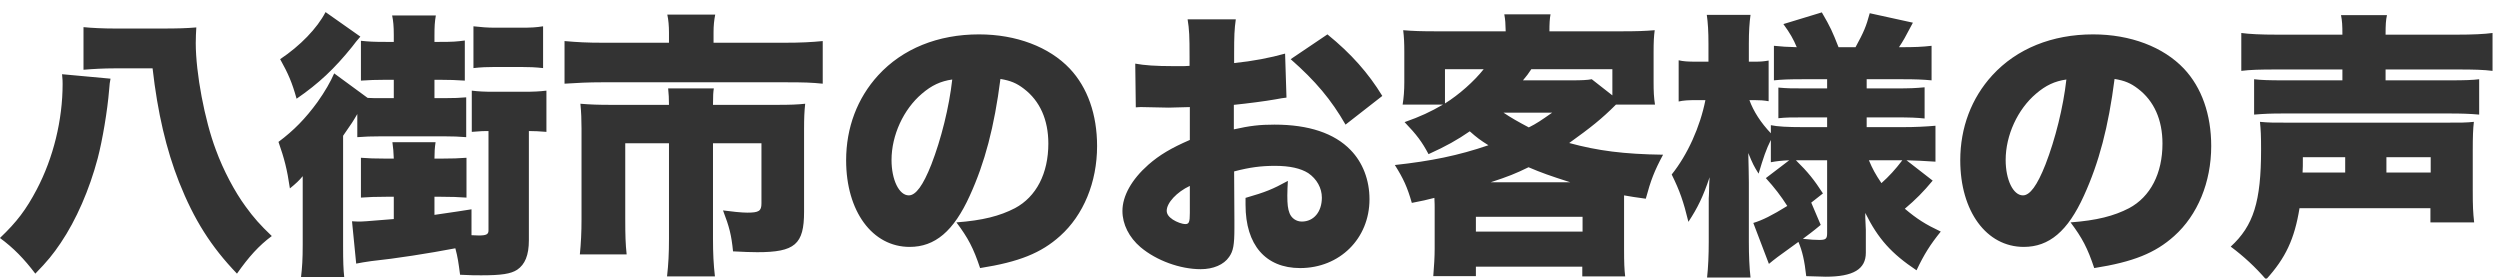 <?xml version="1.0" encoding="UTF-8"?>
<!-- Generated by Pixelmator Pro 3.7 -->
<svg width="368" height="41" viewBox="0 0 368 41" xmlns="http://www.w3.org/2000/svg">
    <path id="-" fill="#333333" fill-rule="evenodd" stroke="none" d="M 335.208 5.102 C 332.83 5.102 331.108 5.02 329.919 4.856 L 329.919 10.432 C 331.231 10.268 332.666 10.227 335.044 10.227 L 344.802 10.227 L 344.802 11.826 L 336.069 11.826 C 334.019 11.826 332.748 11.785 331.805 11.662 L 331.805 16.869 C 333.322 16.746 334.265 16.705 336.11 16.705 L 360.505 16.705 C 362.309 16.705 363.58 16.746 364.933 16.869 L 364.933 11.662 C 363.99 11.785 362.76 11.826 360.669 11.826 L 351.157 11.826 L 351.157 10.227 L 361.817 10.227 C 364.113 10.227 365.63 10.268 366.901 10.432 L 366.901 4.856 C 365.712 5.02 363.949 5.102 361.653 5.102 L 351.157 5.102 C 351.157 3.626 351.198 2.97 351.362 2.232 L 344.597 2.232 C 344.761 3.052 344.802 3.708 344.802 5.102 Z M 357.758 30.645 L 357.758 32.736 L 364.195 32.736 C 364.031 31.26 363.99 30.358 363.99 28.062 L 363.99 22.117 C 363.99 20.149 364.031 18.96 364.154 17.935 C 362.965 18.058 362.432 18.058 359.48 18.058 L 337.258 18.058 C 334.511 18.058 333.978 18.058 332.666 17.935 C 332.789 19.124 332.83 19.944 332.83 22.035 C 332.83 29.661 331.723 33.228 328.361 36.303 C 330.288 37.738 331.969 39.296 333.568 41.141 C 336.438 37.984 337.75 35.196 338.488 30.645 Z M 338.939 25.397 C 338.98 24.618 338.98 24.413 338.98 23.142 L 345.212 23.142 L 345.212 25.397 Z M 351.28 25.397 L 351.28 23.142 L 357.799 23.142 L 357.799 25.397 Z M 311.264 11.621 C 312.74 11.867 313.642 12.236 314.708 13.056 C 317.086 14.86 318.316 17.648 318.316 21.133 C 318.316 25.52 316.553 28.964 313.396 30.645 C 311.182 31.793 308.64 32.449 304.786 32.736 C 306.508 35.032 307.287 36.508 308.271 39.46 C 314.011 38.558 317.25 37.246 320.038 34.745 C 323.482 31.67 325.491 26.832 325.491 21.502 C 325.491 16.869 324.097 12.892 321.473 10.104 C 318.439 6.906 313.601 5.061 308.107 5.061 C 302.08 5.061 296.873 7.152 293.265 11.088 C 290.19 14.45 288.55 18.796 288.55 23.593 C 288.55 31.096 292.404 36.344 297.898 36.344 C 301.629 36.344 304.376 34.048 306.754 28.8 C 308.968 23.962 310.362 18.673 311.264 11.621 Z M 304.171 11.703 C 303.72 15.762 302.531 20.518 301.096 24.208 C 299.866 27.324 298.8 28.759 297.775 28.759 C 296.34 28.759 295.233 26.463 295.233 23.552 C 295.233 19.903 296.996 16.09 299.702 13.794 C 301.137 12.564 302.449 11.949 304.171 11.703 Z M 274.651 33.843 C 274.651 33.638 274.61 33.023 274.569 31.998 C 274.569 31.875 274.569 31.629 274.569 31.342 C 276.455 35.155 278.423 37.328 282.113 39.788 C 283.22 37.451 284.122 36.016 285.68 34.089 C 283.425 33.023 282.195 32.244 280.391 30.727 C 281.99 29.374 283.097 28.267 284.491 26.586 L 280.637 23.593 C 282.031 23.634 283.179 23.675 284.901 23.798 L 284.901 18.509 C 283.507 18.632 281.949 18.714 280.145 18.714 L 274.774 18.714 L 274.774 17.279 L 278.751 17.279 C 281.334 17.279 282.113 17.32 283.302 17.443 L 283.302 12.851 C 281.949 12.974 281.293 13.015 278.792 13.015 L 274.774 13.015 L 274.774 11.662 L 280.022 11.662 C 281.949 11.662 282.974 11.703 284.327 11.826 L 284.327 6.742 C 282.933 6.906 281.744 6.947 279.899 6.947 L 279.53 6.947 C 280.186 5.963 280.391 5.594 281.58 3.339 L 275.225 1.945 C 274.692 3.913 274.364 4.692 273.134 6.947 L 270.633 6.947 C 269.731 4.651 269.444 3.995 268.173 1.822 L 262.515 3.544 C 263.499 4.897 263.991 5.758 264.483 6.947 C 263.048 6.906 262.269 6.865 261.121 6.742 L 261.121 11.826 C 262.31 11.703 263.376 11.662 265.385 11.662 L 268.952 11.662 L 268.952 13.015 L 265.877 13.015 C 263.663 13.015 263.212 13.015 261.777 12.892 L 261.777 17.402 C 262.966 17.279 263.581 17.279 265.918 17.279 L 268.952 17.279 L 268.952 18.714 L 265.426 18.714 C 263.048 18.714 261.654 18.632 260.67 18.427 L 260.67 19.616 C 259.194 18.058 258.128 16.418 257.513 14.737 L 258.251 14.737 C 259.071 14.737 259.645 14.778 260.342 14.901 L 260.342 8.915 C 259.604 9.038 259.194 9.079 258.292 9.079 L 257.431 9.079 L 257.431 6.455 C 257.431 4.651 257.513 3.38 257.677 2.191 L 251.24 2.191 C 251.404 3.339 251.486 4.569 251.486 6.496 L 251.486 9.079 L 249.723 9.079 C 248.452 9.079 247.796 9.038 247.099 8.874 L 247.099 14.942 C 247.796 14.778 248.534 14.737 249.723 14.737 L 251.035 14.737 C 250.256 18.673 248.411 22.773 246.074 25.684 C 247.263 28.103 247.796 29.62 248.534 32.654 C 249.887 30.604 250.707 28.923 251.65 26.094 C 251.609 26.996 251.568 27.324 251.568 28.267 C 251.568 28.677 251.527 29.005 251.527 29.169 C 251.527 29.702 251.527 30.03 251.527 30.153 L 251.527 35.565 C 251.527 37.574 251.445 39.378 251.281 40.854 L 257.677 40.854 C 257.513 39.419 257.431 37.656 257.431 35.565 L 257.431 26.832 C 257.431 25.684 257.39 24.7 257.349 22.527 C 258.005 24.126 258.169 24.454 258.866 25.561 C 259.563 23.224 259.973 21.994 260.67 20.6 L 260.67 23.88 C 261.572 23.716 262.269 23.634 263.376 23.593 L 259.932 26.217 C 261.203 27.611 262.146 28.841 263.089 30.317 C 260.834 31.711 259.44 32.408 258.087 32.818 L 260.383 38.845 C 261.285 38.107 261.408 37.984 264.729 35.606 C 265.303 36.959 265.631 38.394 265.877 40.649 C 267.64 40.69 268.583 40.731 268.747 40.731 C 272.806 40.731 274.651 39.624 274.651 37.205 Z M 266.615 29.825 L 268.337 28.472 C 267.066 26.504 266.123 25.315 264.36 23.593 L 268.952 23.593 L 268.952 34.335 C 268.952 35.155 268.747 35.319 267.804 35.319 C 267.148 35.319 266.574 35.278 265.385 35.155 C 266.246 34.499 266.738 34.171 268.009 33.105 Z M 280.022 23.593 C 278.997 24.946 278.054 25.971 276.947 26.955 C 276.086 25.684 275.635 24.864 275.102 23.593 Z M 211.183 36.59 C 211.183 37.82 211.101 39.132 210.978 40.649 L 217.251 40.649 L 217.251 39.255 L 232.913 39.255 L 232.913 40.69 L 239.227 40.69 C 239.104 39.665 239.063 38.681 239.063 36.672 L 239.063 30.563 C 239.063 29.866 239.063 29.702 239.063 28.759 C 240.006 28.923 240.703 29.046 242.261 29.251 C 242.999 26.504 243.532 25.151 244.803 22.773 C 239.022 22.691 235.209 22.199 230.986 21.051 C 234.184 18.755 235.742 17.525 237.874 15.393 L 243.614 15.393 C 243.45 14.368 243.409 13.425 243.409 12.113 L 243.409 7.685 C 243.409 6.209 243.45 5.348 243.573 4.446 C 242.097 4.569 240.908 4.61 238.53 4.61 L 228.075 4.61 C 228.075 3.503 228.116 2.724 228.239 2.109 L 221.433 2.109 C 221.597 3.052 221.597 3.339 221.638 4.61 L 211.511 4.61 C 209.215 4.61 207.985 4.569 206.55 4.446 C 206.673 5.471 206.714 6.332 206.714 7.685 L 206.714 12.072 C 206.714 13.343 206.632 14.368 206.468 15.393 L 212.413 15.393 C 210.568 16.459 209.092 17.156 206.755 17.976 C 208.559 19.862 209.297 20.846 210.281 22.691 C 212.905 21.502 214.504 20.6 216.349 19.329 C 217.415 20.272 217.907 20.641 219.096 21.379 C 214.668 22.896 210.609 23.716 205.32 24.29 C 206.591 26.299 207.165 27.57 207.821 29.866 C 209.461 29.538 209.912 29.456 211.142 29.128 C 211.183 30.03 211.183 30.194 211.183 30.563 Z M 228.485 16.582 C 226.845 17.73 226.189 18.181 225.041 18.755 C 223.483 17.935 222.335 17.279 221.31 16.582 Z M 219.424 26.832 C 222.048 25.971 223.073 25.561 225 24.618 C 226.927 25.438 228.075 25.848 231.15 26.832 Z M 224.18 11.826 C 224.754 11.129 224.959 10.883 225.41 10.186 L 237.341 10.186 L 237.341 14.04 L 234.307 11.662 C 233.692 11.785 232.79 11.826 231.396 11.826 Z M 218.399 10.186 C 216.964 11.99 214.791 13.917 212.7 15.229 L 212.7 10.186 Z M 217.251 31.916 L 232.954 31.916 L 232.954 34.089 L 217.251 34.089 Z M 189.166 7.89 C 186.993 8.505 184.451 8.997 181.663 9.284 L 181.663 7.972 C 181.663 5.266 181.704 4.323 181.909 2.847 L 174.816 2.847 C 175.062 4.364 175.103 5.307 175.103 8.382 L 175.103 9.694 C 174.857 9.694 174.857 9.694 174.283 9.735 C 173.012 9.735 172.971 9.735 172.725 9.735 C 170.101 9.735 168.42 9.612 167.108 9.366 L 167.19 15.803 C 167.559 15.762 167.928 15.762 168.051 15.762 L 172.028 15.844 L 175.144 15.762 L 175.144 20.6 C 172.397 21.789 170.675 22.814 169.035 24.249 C 166.575 26.422 165.222 28.841 165.222 31.055 C 165.222 33.023 166.206 34.95 167.887 36.385 C 170.224 38.353 173.709 39.624 176.743 39.624 C 178.588 39.624 180.146 38.968 180.925 37.82 C 181.54 36.959 181.704 36.057 181.704 33.556 L 181.704 32.49 L 181.663 25.233 C 184 24.618 185.681 24.413 187.69 24.413 C 189.863 24.413 191.462 24.782 192.569 25.479 C 193.84 26.34 194.578 27.693 194.578 29.087 C 194.578 31.178 193.389 32.613 191.626 32.613 C 190.806 32.613 190.109 32.121 189.822 31.383 C 189.576 30.768 189.494 30.071 189.494 28.8 C 189.494 27.939 189.535 27.488 189.576 26.627 C 187.321 27.857 186.337 28.267 183.344 29.128 C 183.344 29.579 183.344 29.948 183.344 30.153 C 183.344 36.057 186.296 39.46 191.38 39.46 C 197.202 39.46 201.589 35.114 201.589 29.333 C 201.589 26.504 200.605 23.921 198.801 22.076 C 196.423 19.616 192.651 18.345 187.608 18.345 C 185.435 18.345 184 18.509 181.622 19.042 L 181.622 15.434 C 183.631 15.229 186.214 14.901 187.813 14.614 C 188.633 14.45 188.756 14.45 189.371 14.368 Z M 175.144 31.342 C 175.144 32.695 175.021 32.982 174.488 32.982 C 173.996 32.982 173.217 32.695 172.643 32.326 C 172.028 31.916 171.741 31.506 171.741 31.014 C 171.741 29.866 173.217 28.267 175.144 27.365 Z M 203.475 14.122 C 201.425 10.76 198.883 7.89 195.398 5.061 L 189.986 8.71 C 193.635 11.908 195.972 14.696 198.063 18.345 Z M 147.264 11.621 C 148.74 11.867 149.642 12.236 150.708 13.056 C 153.086 14.86 154.316 17.648 154.316 21.133 C 154.316 25.52 152.553 28.964 149.396 30.645 C 147.182 31.793 144.64 32.449 140.786 32.736 C 142.508 35.032 143.287 36.508 144.271 39.46 C 150.011 38.558 153.25 37.246 156.038 34.745 C 159.482 31.67 161.491 26.832 161.491 21.502 C 161.491 16.869 160.097 12.892 157.473 10.104 C 154.439 6.906 149.601 5.061 144.107 5.061 C 138.08 5.061 132.873 7.152 129.265 11.088 C 126.19 14.45 124.55 18.796 124.55 23.593 C 124.55 31.096 128.404 36.344 133.898 36.344 C 137.629 36.344 140.376 34.048 142.754 28.8 C 144.968 23.962 146.362 18.673 147.264 11.621 Z M 140.171 11.703 C 139.72 15.762 138.531 20.518 137.096 24.208 C 135.866 27.324 134.8 28.759 133.775 28.759 C 132.34 28.759 131.233 26.463 131.233 23.552 C 131.233 19.903 132.996 16.09 135.702 13.794 C 137.137 12.564 138.449 11.949 140.171 11.703 Z M 98.474 6.291 L 88.798 6.291 C 86.379 6.291 84.944 6.209 83.099 6.045 L 83.099 12.318 C 84.903 12.195 86.707 12.113 88.634 12.113 L 115.612 12.113 C 118.4 12.113 119.466 12.154 121.106 12.318 L 121.106 6.045 C 119.425 6.209 117.867 6.291 115.448 6.291 L 105.034 6.291 L 105.034 4.733 C 105.034 3.79 105.116 2.97 105.28 2.15 L 98.228 2.15 C 98.392 2.888 98.474 3.831 98.474 4.774 Z M 89.946 15.434 C 88.101 15.434 86.871 15.393 85.436 15.27 C 85.559 16.5 85.6 17.689 85.6 18.96 L 85.6 32.244 C 85.6 34.212 85.518 35.811 85.354 37.451 L 92.242 37.451 C 92.078 35.893 92.037 34.704 92.037 32.203 L 92.037 21.092 L 98.474 21.092 L 98.474 35.155 C 98.474 37.287 98.392 38.927 98.187 40.69 L 105.239 40.69 C 105.034 38.927 104.952 37.328 104.952 35.114 L 104.952 21.092 L 112.086 21.092 L 112.086 29.948 C 112.086 31.055 111.717 31.301 109.995 31.301 C 109.175 31.301 107.617 31.137 106.428 30.973 C 107.371 33.433 107.658 34.581 107.904 37 C 109.544 37.082 110.528 37.123 111.471 37.123 C 117.006 37.123 118.359 35.975 118.359 31.178 L 118.359 18.96 C 118.359 17.402 118.4 16.418 118.523 15.27 C 117.416 15.393 116.309 15.434 114.382 15.434 L 104.952 15.434 C 104.952 14.081 104.993 13.507 105.075 13.015 L 98.351 13.015 C 98.433 13.876 98.474 14.45 98.474 15.434 Z M 57.966 14.45 L 55.998 14.45 C 55.096 14.45 55.096 14.45 54.112 14.409 L 49.192 10.801 C 48.659 12.031 47.839 13.466 46.732 15.024 C 44.969 17.443 43.247 19.206 40.992 20.887 C 41.853 23.347 42.263 24.905 42.673 27.734 C 43.534 27.037 44.067 26.545 44.559 25.93 C 44.559 27.898 44.559 29.21 44.559 29.907 L 44.559 36.016 C 44.559 38.189 44.477 39.378 44.313 40.772 L 50.668 40.772 C 50.545 39.624 50.504 38.476 50.504 36.221 L 50.504 19.985 C 51.898 17.976 51.898 17.976 52.595 16.787 L 52.595 20.19 C 53.661 20.108 54.686 20.067 56.08 20.067 L 65.387 20.067 C 66.658 20.067 67.601 20.108 68.626 20.19 L 68.626 14.327 C 67.642 14.409 66.945 14.45 65.305 14.45 L 63.952 14.45 L 63.952 11.744 L 64.649 11.744 C 66.207 11.744 67.15 11.785 68.421 11.867 L 68.421 5.963 C 67.191 6.127 66.658 6.168 64.649 6.168 L 63.952 6.168 L 63.952 5.307 C 63.952 3.872 63.993 3.216 64.157 2.273 L 57.72 2.273 C 57.884 3.052 57.966 3.831 57.966 5.143 L 57.966 6.168 L 56.818 6.168 C 54.932 6.168 54.317 6.127 53.128 6.004 L 53.128 11.867 C 54.358 11.785 55.301 11.744 56.818 11.744 L 57.966 11.744 Z M 57.966 28.964 L 57.966 32.244 C 53.456 32.613 53.456 32.613 52.677 32.613 C 52.554 32.613 52.554 32.613 51.816 32.572 L 52.431 38.804 C 52.964 38.681 53.825 38.558 54.645 38.435 C 58.212 38.066 63.173 37.287 67.027 36.549 C 67.396 37.943 67.478 38.599 67.724 40.444 C 69.364 40.526 69.979 40.526 70.84 40.526 C 73.792 40.526 75.186 40.321 76.129 39.706 C 77.277 38.927 77.851 37.574 77.851 35.36 L 77.851 19.288 C 78.63 19.288 79.409 19.329 80.434 19.411 L 80.434 13.343 C 79.368 13.466 78.589 13.507 77.072 13.507 L 72.644 13.507 C 71.291 13.507 70.471 13.466 69.446 13.343 L 69.446 19.411 C 71.004 19.288 71.127 19.288 71.906 19.288 L 71.906 33.925 C 71.906 34.499 71.578 34.663 70.471 34.663 C 70.266 34.663 70.143 34.663 69.405 34.622 L 69.405 30.809 C 67.601 31.096 67.601 31.096 63.952 31.629 L 63.952 28.964 L 64.936 28.964 C 66.371 28.964 67.56 29.005 68.667 29.087 L 68.667 23.224 C 67.56 23.306 66.576 23.347 64.936 23.347 L 63.952 23.347 C 63.952 22.445 63.993 21.748 64.116 20.928 L 57.761 20.928 C 57.884 21.912 57.925 22.199 57.966 23.347 L 56.818 23.347 C 55.178 23.347 54.194 23.306 53.128 23.224 L 53.128 29.087 C 54.194 29.005 55.383 28.964 56.818 28.964 Z M 47.921 1.781 C 46.691 4.159 44.19 6.742 41.238 8.71 C 42.427 10.842 43.001 12.154 43.657 14.532 C 46.937 12.277 49.233 10.104 51.816 6.906 C 52.349 6.209 52.472 6.045 53.046 5.389 Z M 69.692 10.022 C 70.758 9.899 71.742 9.858 72.931 9.858 L 76.58 9.858 C 77.933 9.858 78.794 9.899 79.942 10.022 L 79.942 3.872 C 78.917 4.036 78.22 4.077 76.621 4.077 L 72.849 4.077 C 71.783 4.077 70.758 3.995 69.692 3.872 Z M 9.135 10.924 C 9.217 11.744 9.217 12.031 9.217 12.359 C 9.217 17.648 7.864 23.224 5.404 27.898 C 3.846 30.85 2.493 32.654 -0.008 35.032 C 2.001 36.508 3.518 38.066 5.199 40.28 C 6.962 38.476 7.823 37.41 8.93 35.77 C 11.226 32.367 13.153 27.939 14.383 23.306 C 15.08 20.641 15.818 16.295 16.064 13.22 C 16.146 12.277 16.146 12.195 16.269 11.58 Z M 16.966 4.2 C 15.244 4.2 13.481 4.118 12.292 3.995 L 12.292 10.268 C 13.686 10.145 15.367 10.063 16.761 10.063 L 22.46 10.063 C 23.198 16.582 24.469 21.994 26.355 26.791 C 28.569 32.367 31.07 36.303 34.883 40.28 C 36.605 37.82 38.122 36.139 40.008 34.745 C 38.286 33.105 37.343 32.039 36.154 30.399 C 34.555 28.226 32.874 25.069 31.767 22.035 C 30.127 17.689 28.815 10.76 28.815 6.332 C 28.815 5.594 28.856 4.692 28.897 4.036 C 27.503 4.159 26.109 4.2 23.854 4.2 Z"/>
</svg>
